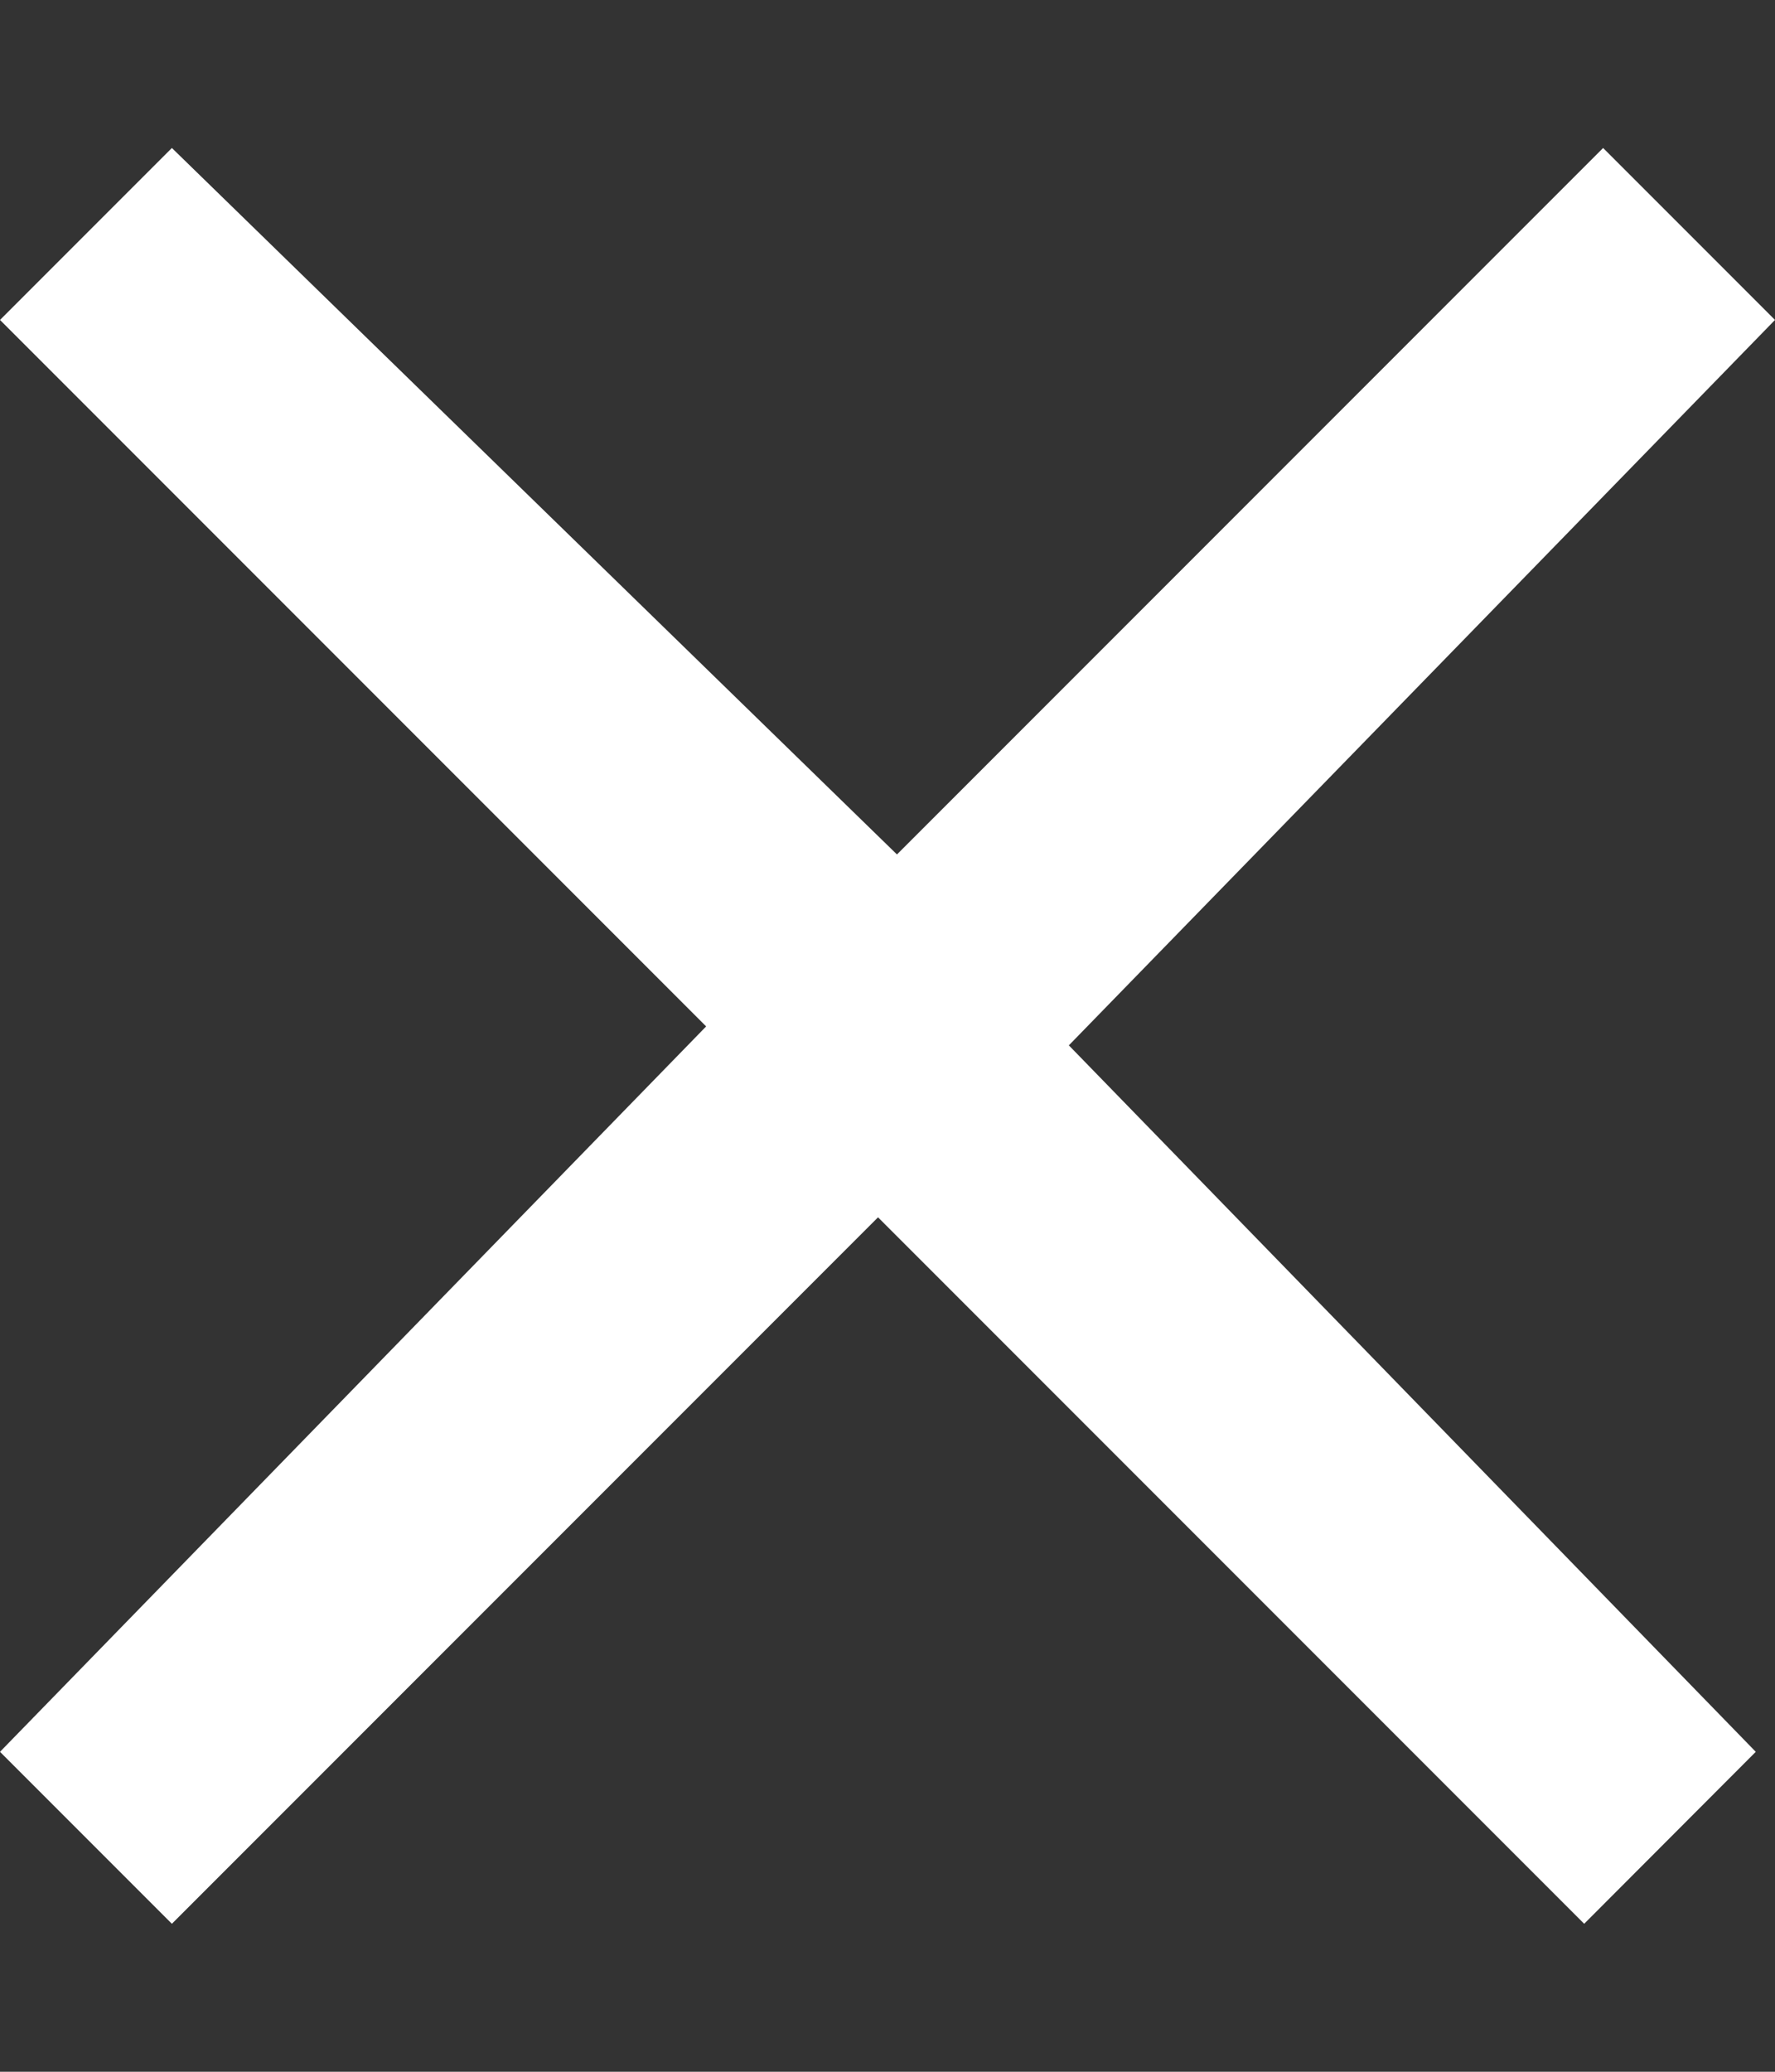 <svg width="6" height="7" viewBox="0 0 6 7" fill="none" xmlns="http://www.w3.org/2000/svg">
<rect x="0" y="0" width="6" height="7" fill="#333333" stroke="none"/>
<g clip-path="url(#clip0)">
<path d="M6 1.081L5.419 0.5L3.032 2.887L0.581 0.5L0 1.081L2.387 3.468L0 5.919L0.581 6.5L2.968 4.113L5.355 6.5L5.935 5.919L3.613 3.532L6 1.081Z" fill="white"/>
</g>
<defs>
<clipPath id="clip0">
<rect width="6" height="6" fill="white" transform="translate(0 0.5)"/>
</clipPath>
</defs>
</svg>

